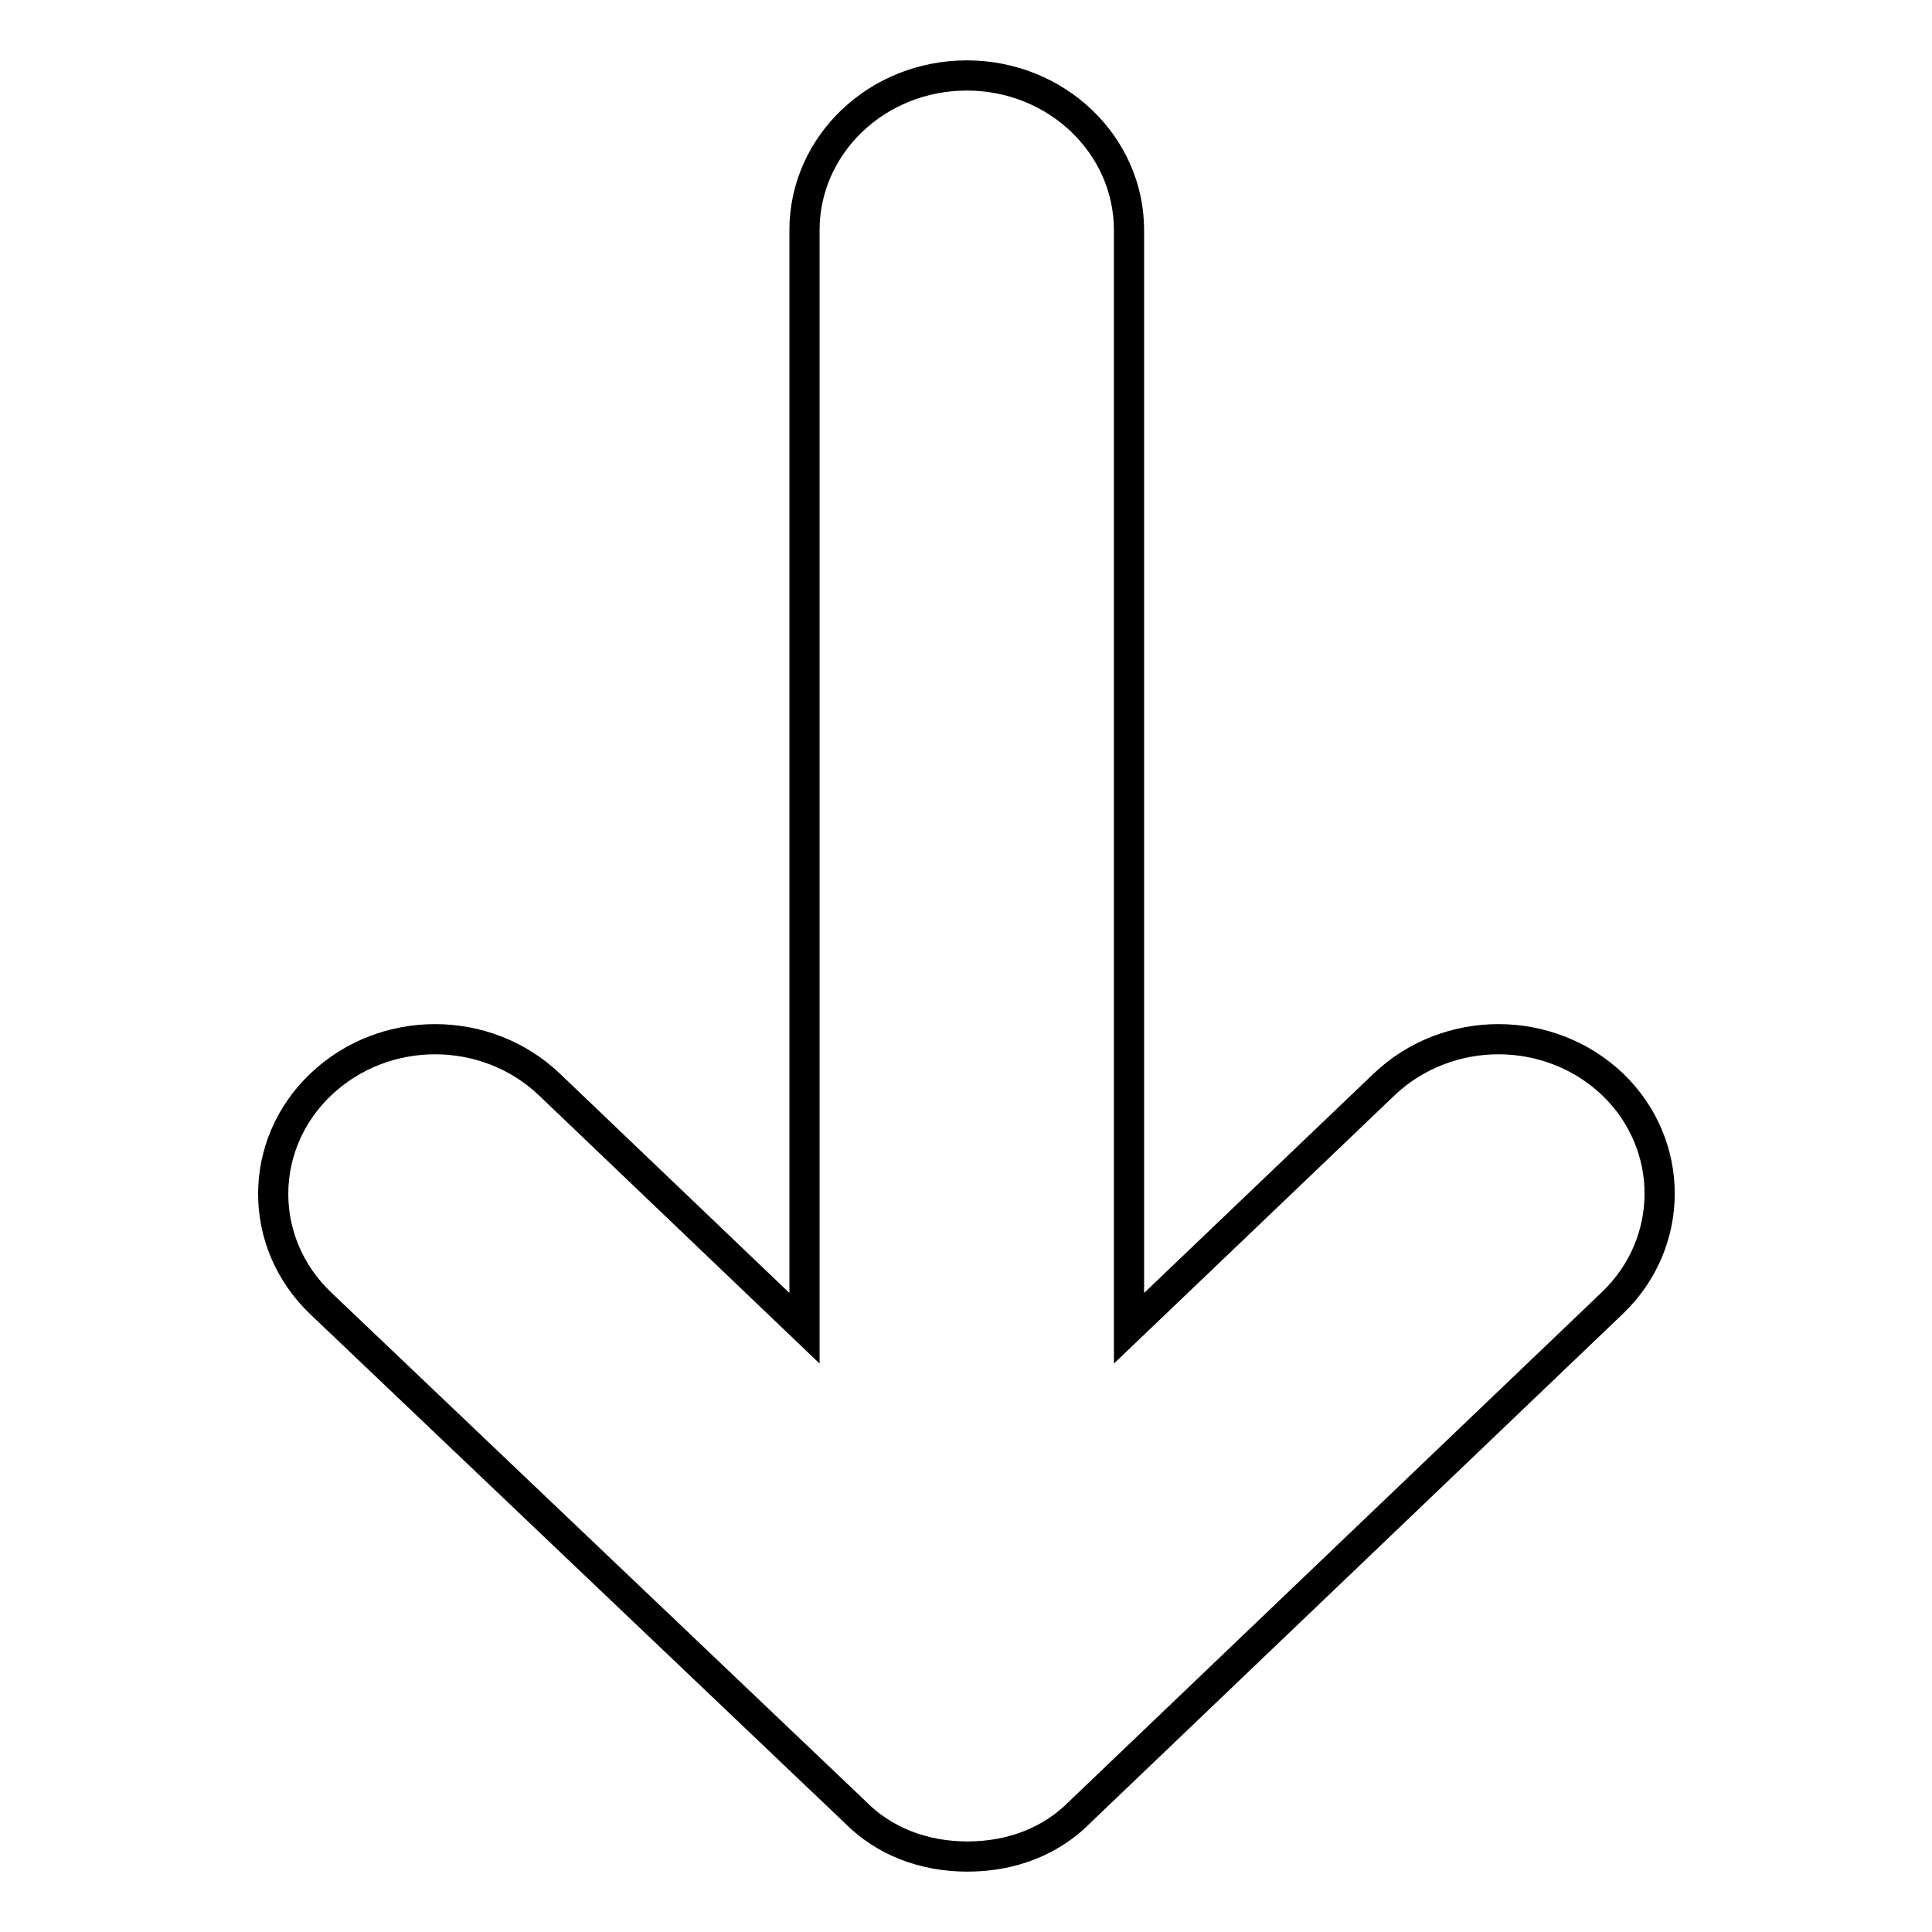 <?xml version="1.0" encoding="utf-8"?>
<!-- Svg Vector Icons : http://www.onlinewebfonts.com/icon -->
<!DOCTYPE svg PUBLIC "-//W3C//DTD SVG 1.1//EN" "http://www.w3.org/Graphics/SVG/1.1/DTD/svg11.dtd">
<svg version="1.1" xmlns="http://www.w3.org/2000/svg" xmlns:xlink="http://www.w3.org/1999/xlink" x="0px" y="0px" viewBox="0 0 256 256" enable-background="new 0 0 256 256" xml:space="preserve">
<g> <path stroke-width="4" fill-opacity="0" stroke="#000000"  d="M213.6,172.7L143.2,240c-3.9,4-9.2,6-15,6s-11.1-2-15-6l-70.7-67.3c-8.4-8-8.4-21,0-29s21.9-8,30.3,0 l33.8,32.3V30.5c0-11.3,9.6-20.5,21.5-20.5c11.9,0,21.5,9.2,21.5,20.5v145.5l33.8-32.3c8.4-8,21.9-8,30.3,0 C222,151.7,222,164.7,213.6,172.7z"/></g>
</svg>